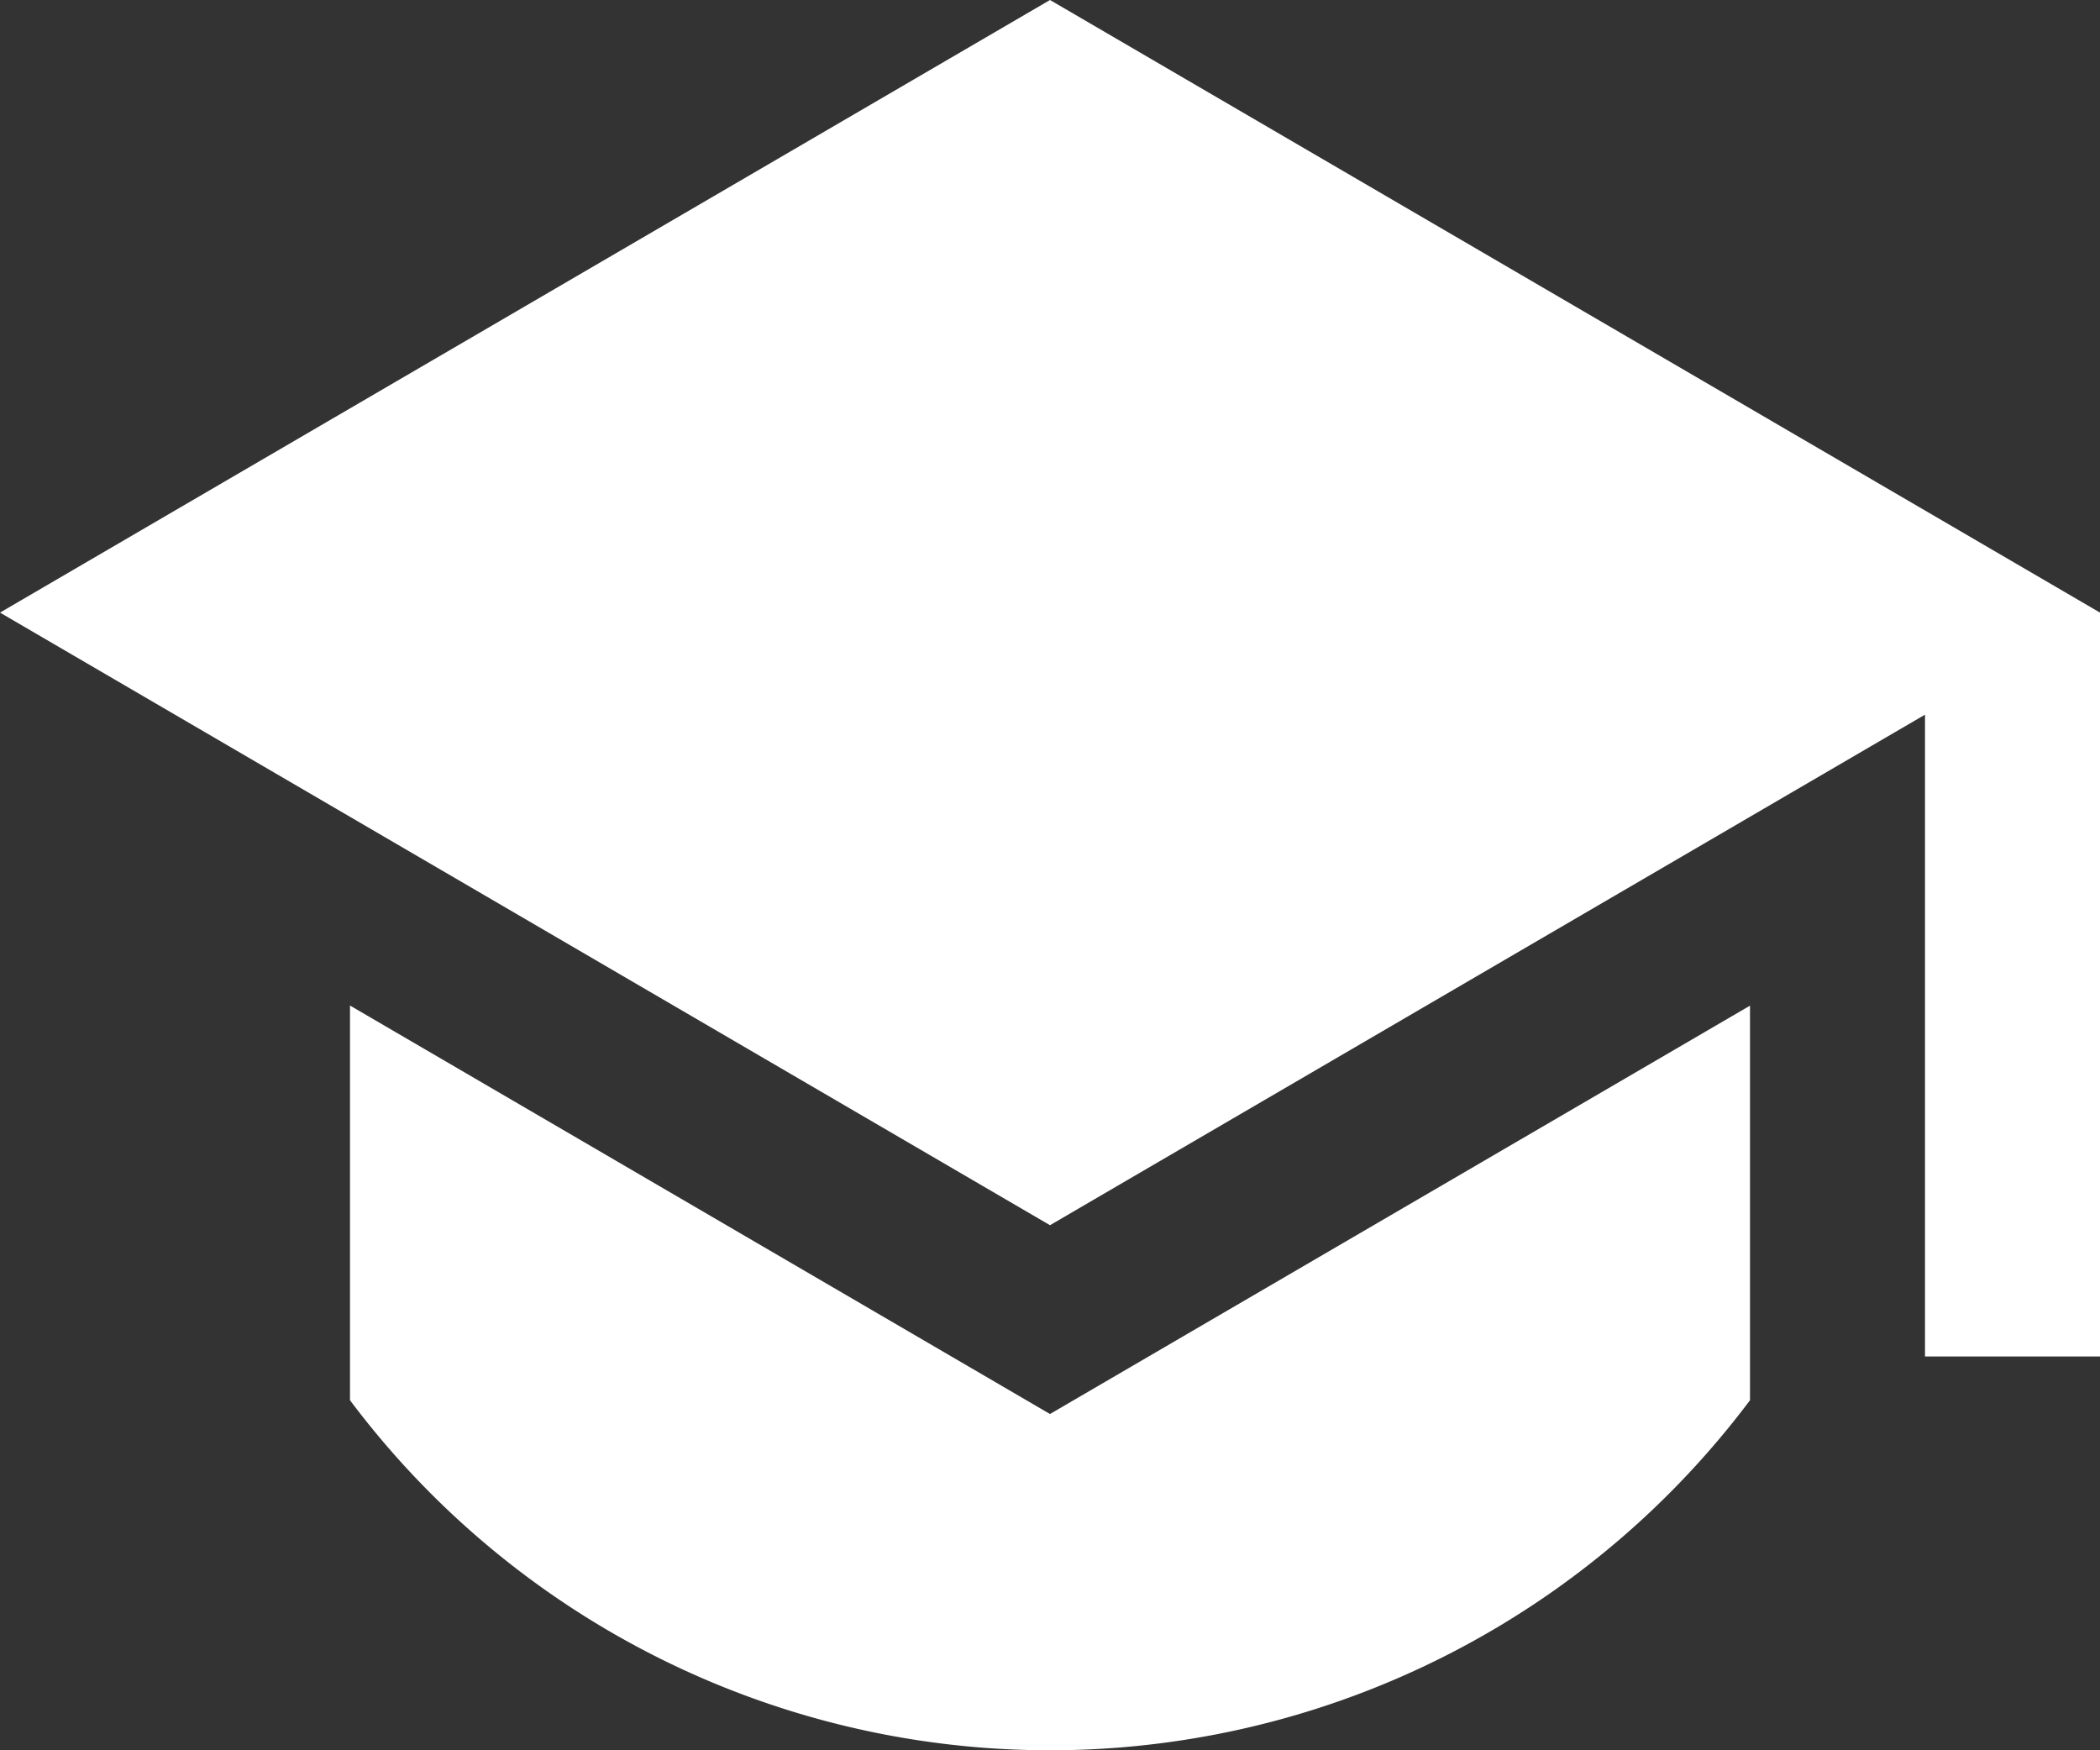 <svg id="Graduation_cap_icon" data-name="Graduation cap icon" xmlns="http://www.w3.org/2000/svg" width="19.2" height="16" viewBox="0 0 19.2 16">
  <rect x="0" y="0" width="19.2" height="16" fill="#333333" stroke="none"/>
  <path id="Path_2862" data-name="Path 2862" d="M9.6,2,0,7.6l9.6,5.6,8-4.667V14.4h1.6V7.6ZM3.2,11.192V14.8a8,8,0,0,0,12.8,0V11.193L9.6,14.926Z" transform="translate(0 -2)" fill="#fff"/>
</svg>
